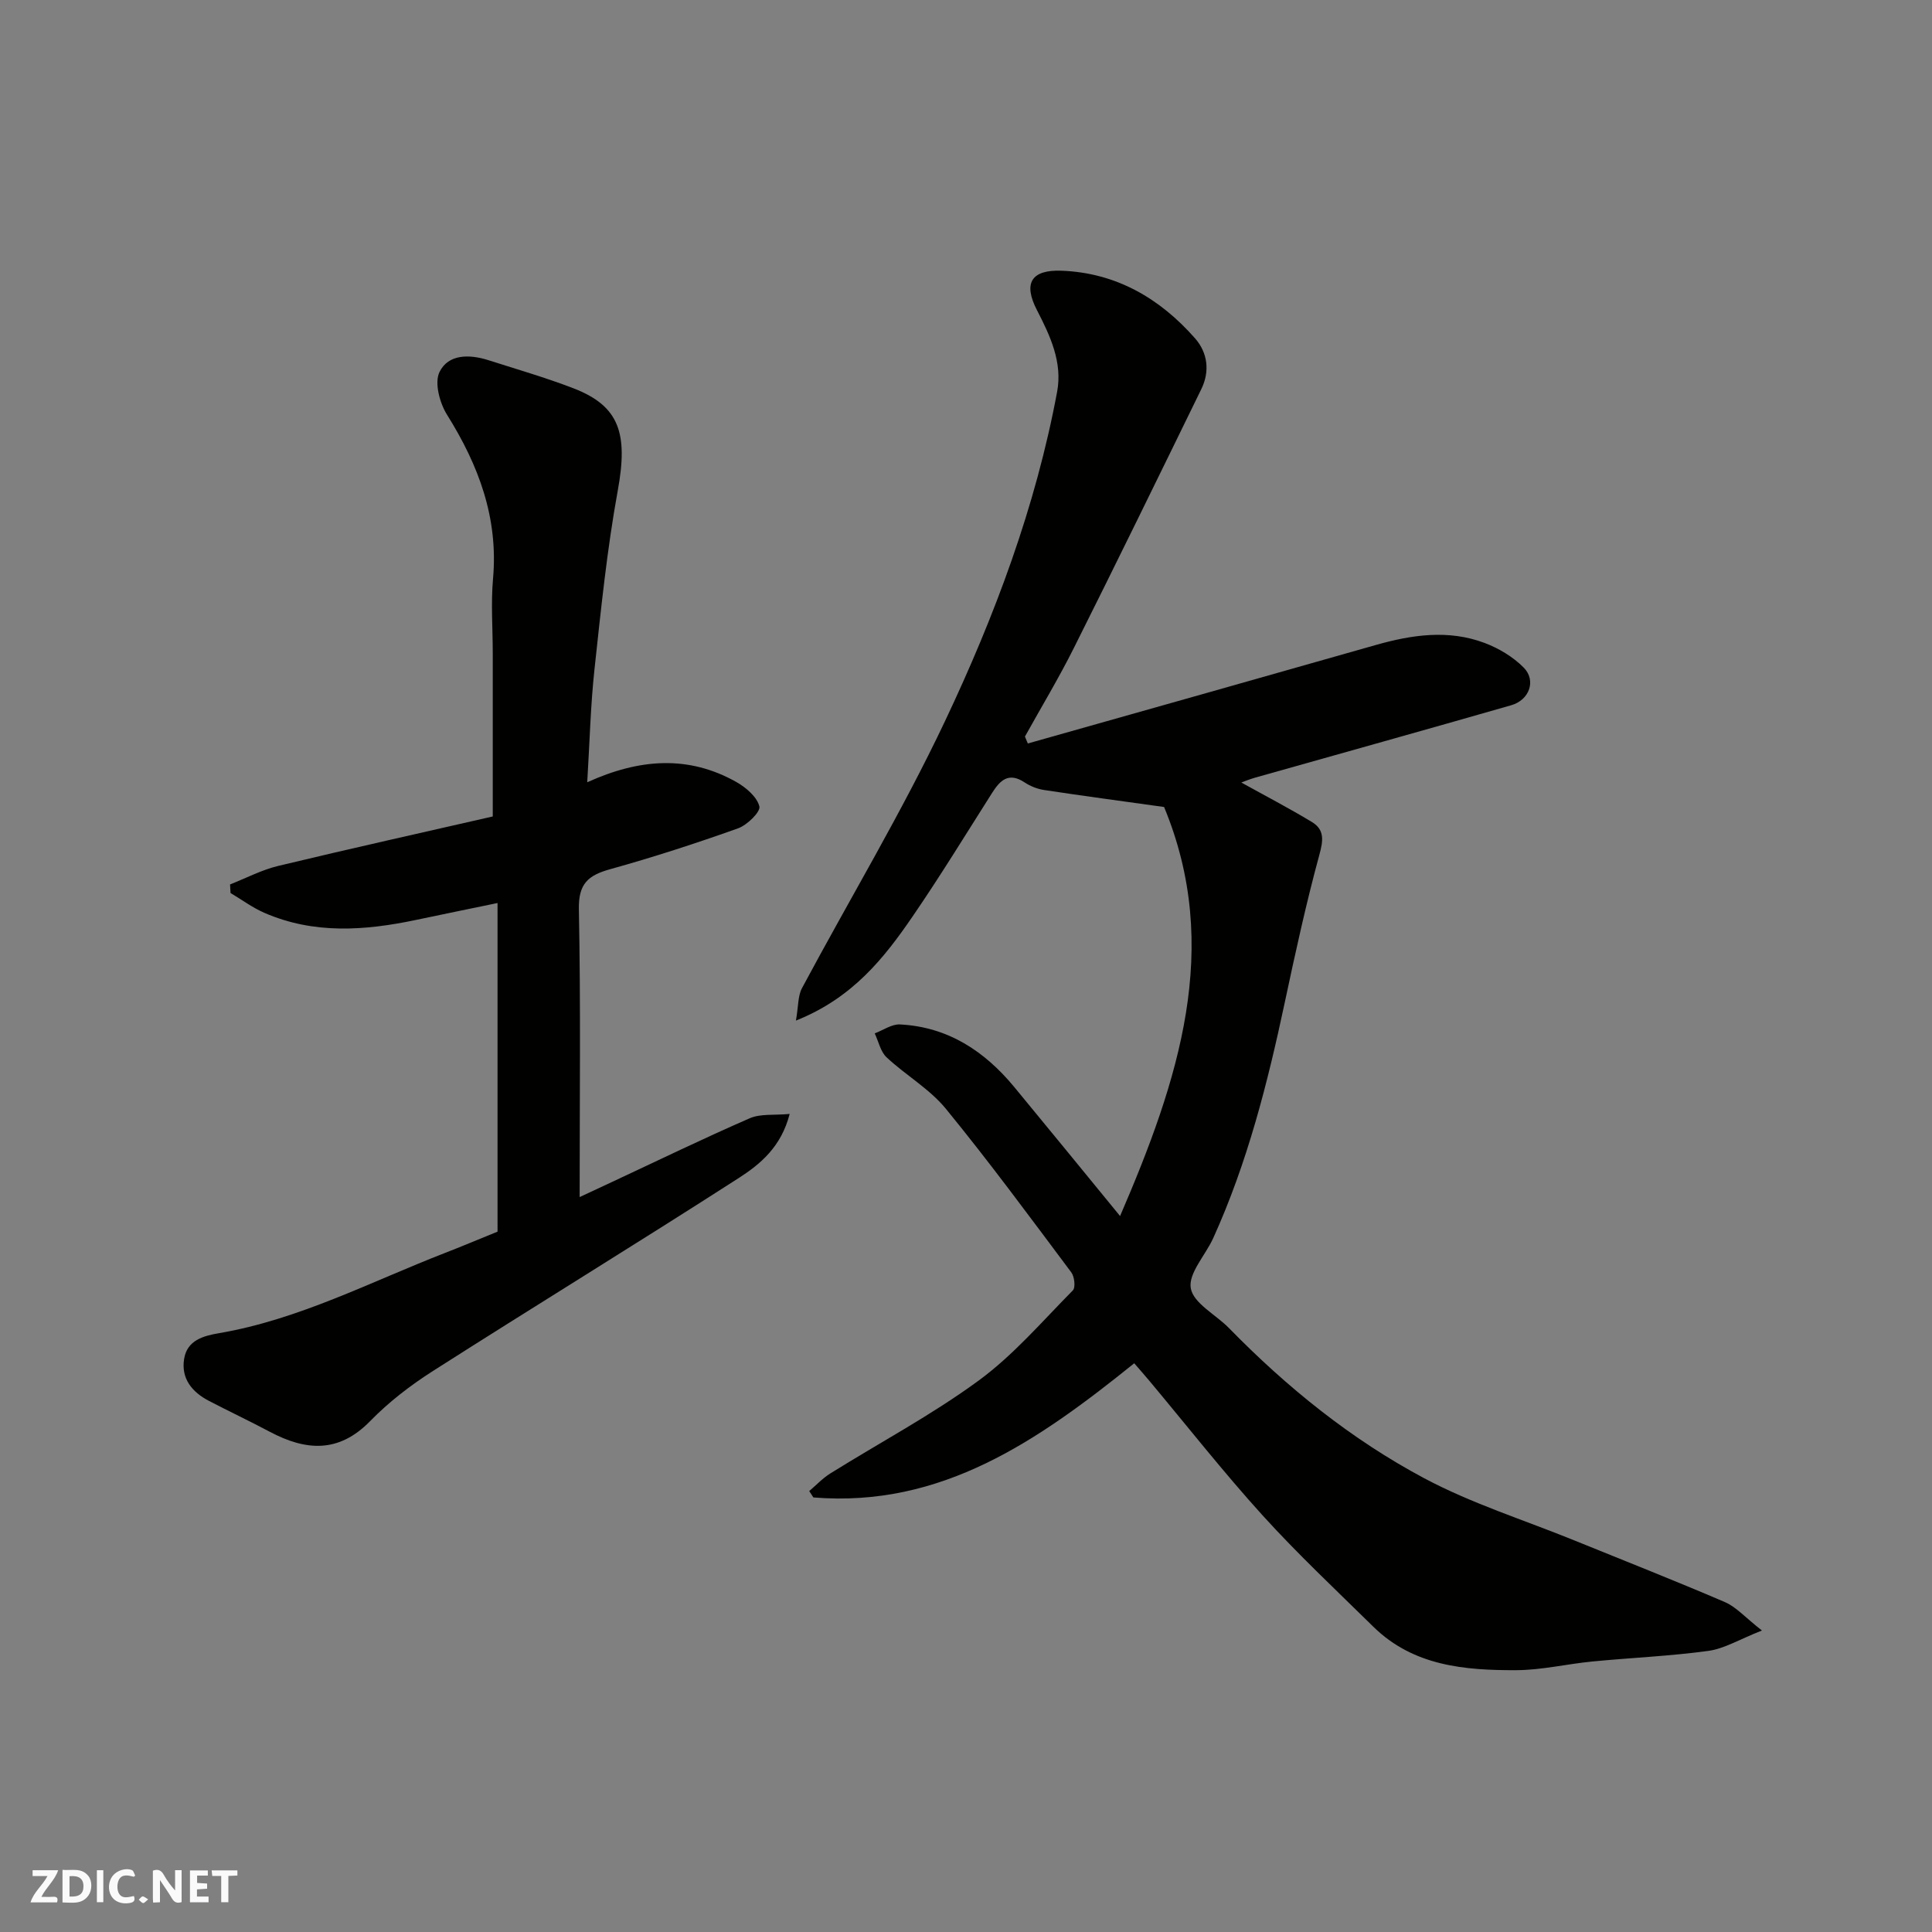 <svg enable-background="new 0 0 400 400" viewBox="0 0 400 400" xmlns="http://www.w3.org/2000/svg"><rect x="0" y="0" width="400" height="400" fill="#808080" stroke="none"/><g fill="#fafafb"><path d="m37.59 393.81c-.92.31-1.52.05-2-.78-.7-1.2-1.52-2.34-2.47-3.78v4.59c-.55.03-.95.05-1.41.07-.03-.37-.06-.64-.06-.91 0-1.91 0-3.81 0-5.7 1.13-.41 1.77-.03 2.29.91.62 1.11 1.38 2.14 2.31 3.19v-4.2h1.35v6.61z"/><path d="m12.94 393.88v-6.75c1.9.19 3.93-.54 5.37 1.29.8 1.01.78 2.88.03 3.97-1.37 1.97-3.4 1.51-5.4 1.49m1.45-1.22c2.04.12 2.92-.58 2.89-2.21-.03-1.51-.98-2.19-2.89-2z"/><path d="m11.81 393.87h-5.49c.68-2.18 2.47-3.48 3.51-5.45h-3.08v-1.21h5.29c-.71 2.13-2.44 3.48-3.47 5.51.86 0 1.63.04 2.39-.01.79-.05 1.14.21.85 1.16"/><path d="m39.33 393.86v-6.61h3.7v1.07h-2.22v1.52c.68.04 1.34.09 2.07.13v1.07c-.72.05-1.38.09-2.1.14v1.48h2.4v1.19h-3.85z"/><path d="m27.71 388.56c-1.15-.3-2.46-.61-3.1.64-.37.73-.41 1.93-.06 2.67.63 1.35 1.99.93 3.17.68.35.94-.01 1.32-.93 1.46-1.62.25-3.05-.27-3.76-1.48-.73-1.24-.6-3.03.31-4.17.88-1.11 2.71-1.7 4-1.16.32.13.44.74.65 1.12-.1.08-.19.16-.28.24"/><path d="m49.15 387.24v1.07c-.59.02-1.17.05-1.87.08v5.44h-1.48v-5.44h-1.85c-.05-.4-.08-.73-.13-1.15z"/><path d="m20.06 387.21h1.33v6.62h-1.33z"/><path d="m30.68 393.25c-.49.38-.8.79-1.05.76-.32-.05-.6-.45-.9-.7.26-.24.51-.64.8-.67.29-.04.62.3 1.15.61"/></g><path d="m234.83 282.25c-19.85 15.99-39.84 29.95-66.43 27.78-.29-.44-.58-.88-.86-1.32 1.45-1.23 2.77-2.65 4.37-3.65 10.24-6.39 20.96-12.09 30.67-19.2 7.22-5.28 13.19-12.28 19.54-18.7.59-.6.34-2.85-.32-3.73-8.53-11.39-16.96-22.86-25.97-33.87-3.37-4.12-8.3-6.94-12.26-10.64-1.27-1.18-1.67-3.29-2.47-4.97 1.74-.65 3.52-1.94 5.23-1.85 9.92.5 17.52 5.52 23.68 12.98 7.1 8.59 14.14 17.23 21.89 26.69 12.16-28.19 21.16-55.66 9.11-84.69-8.65-1.21-16.76-2.29-24.85-3.52-1.41-.21-2.87-.8-4.06-1.59-3.24-2.13-5-.47-6.67 2.15-5.42 8.54-10.7 17.17-16.41 25.51-5.96 8.72-12.49 16.99-24.23 21.67.52-2.96.39-5.1 1.25-6.71 9.86-18.44 20.68-36.41 29.61-55.28 10.3-21.76 18.78-44.38 23.22-68.22 1.13-6.09-1.43-11.55-4.17-16.86-2.89-5.58-1.23-8.42 5.1-8.18 11.28.43 20.35 5.72 27.64 14.02 2.59 2.95 3.08 6.8 1.29 10.47-8.74 17.9-17.48 35.81-26.4 53.62-3.12 6.24-6.74 12.24-10.13 18.34.2.48.4.95.6 1.43 24.03-6.79 48.06-13.56 72.08-20.4 7.47-2.12 15-3.22 22.45-.43 2.96 1.11 5.94 2.89 8.15 5.13 2.62 2.66 1.16 6.71-2.59 7.78-17.65 5.07-35.34 10-53.02 14.99-1.07.3-2.11.74-2.87 1.01 4.88 2.71 9.84 5.29 14.62 8.18 2.67 1.61 2.34 3.87 1.52 6.86-2.73 10.03-4.95 20.21-7.12 30.39-3.56 16.74-7.74 33.26-14.84 48.91-1.61 3.54-5.19 7.3-4.64 10.38.56 3.12 5.19 5.45 7.91 8.24 12.01 12.29 25.32 23.04 40.43 31.09 9.85 5.25 20.69 8.64 31.08 12.87 10.4 4.23 20.86 8.34 31.17 12.77 2.34 1.01 4.18 3.16 7.66 5.88-4.7 1.85-7.8 3.77-11.1 4.22-7.97 1.09-16.05 1.42-24.07 2.2-5.21.51-10.4 1.76-15.6 1.79-10.74.05-21.4-.85-29.69-9-7.72-7.59-15.64-15.02-22.91-23.03-8.15-8.99-15.67-18.57-23.46-27.88-1.04-1.24-2.13-2.47-3.13-3.63z" fill="#010100"/><path d="m163.49 230.63c-1.75 6.83-6.1 10.41-10.53 13.26-20.99 13.5-42.27 26.53-63.31 39.95-4.66 2.97-9.17 6.44-13.02 10.39-6.52 6.68-13.31 6.15-20.74 2.22-4.17-2.21-8.43-4.23-12.61-6.4-3.5-1.82-5.82-4.61-5.16-8.7.62-3.87 3.97-4.78 7.28-5.34 16.56-2.84 31.36-10.64 46.8-16.63 3.18-1.23 6.32-2.56 10.81-4.38 0-11 0-22.59 0-34.18 0-11.08 0-22.16 0-33.86-5.27 1.09-11.07 2.28-16.87 3.5-10.6 2.23-21.15 3-31.41-1.47-2.46-1.07-4.67-2.72-7-4.1-.03-.59-.06-1.18-.1-1.78 3.32-1.3 6.54-3.01 9.97-3.83 15.01-3.61 30.09-6.96 44.42-10.24 0-11.62 0-22.7 0-33.77 0-5.17-.4-10.37.06-15.49 1.11-12.58-2.99-23.46-9.52-33.9-1.53-2.44-2.65-6.63-1.57-8.85 1.83-3.77 6.23-3.7 10.12-2.46 5.87 1.88 11.81 3.59 17.56 5.8 9.58 3.68 11.4 9.34 9.23 21.21-2.23 12.22-3.48 24.63-4.82 37-.82 7.53-.99 15.14-1.5 23.38 10.83-4.92 20.97-5.63 30.86-.06 2 1.13 4.27 3.06 4.78 5.05.29 1.11-2.51 3.86-4.39 4.54-8.72 3.11-17.55 5.98-26.47 8.46-4.55 1.26-6.61 2.97-6.51 8.26.39 19.75.16 39.52.16 59.63 1.89-.88 4.31-2.01 6.73-3.14 9.47-4.42 18.87-8.99 28.45-13.16 2.23-.99 5.05-.61 8.3-.91z" fill="#010100"/></svg>